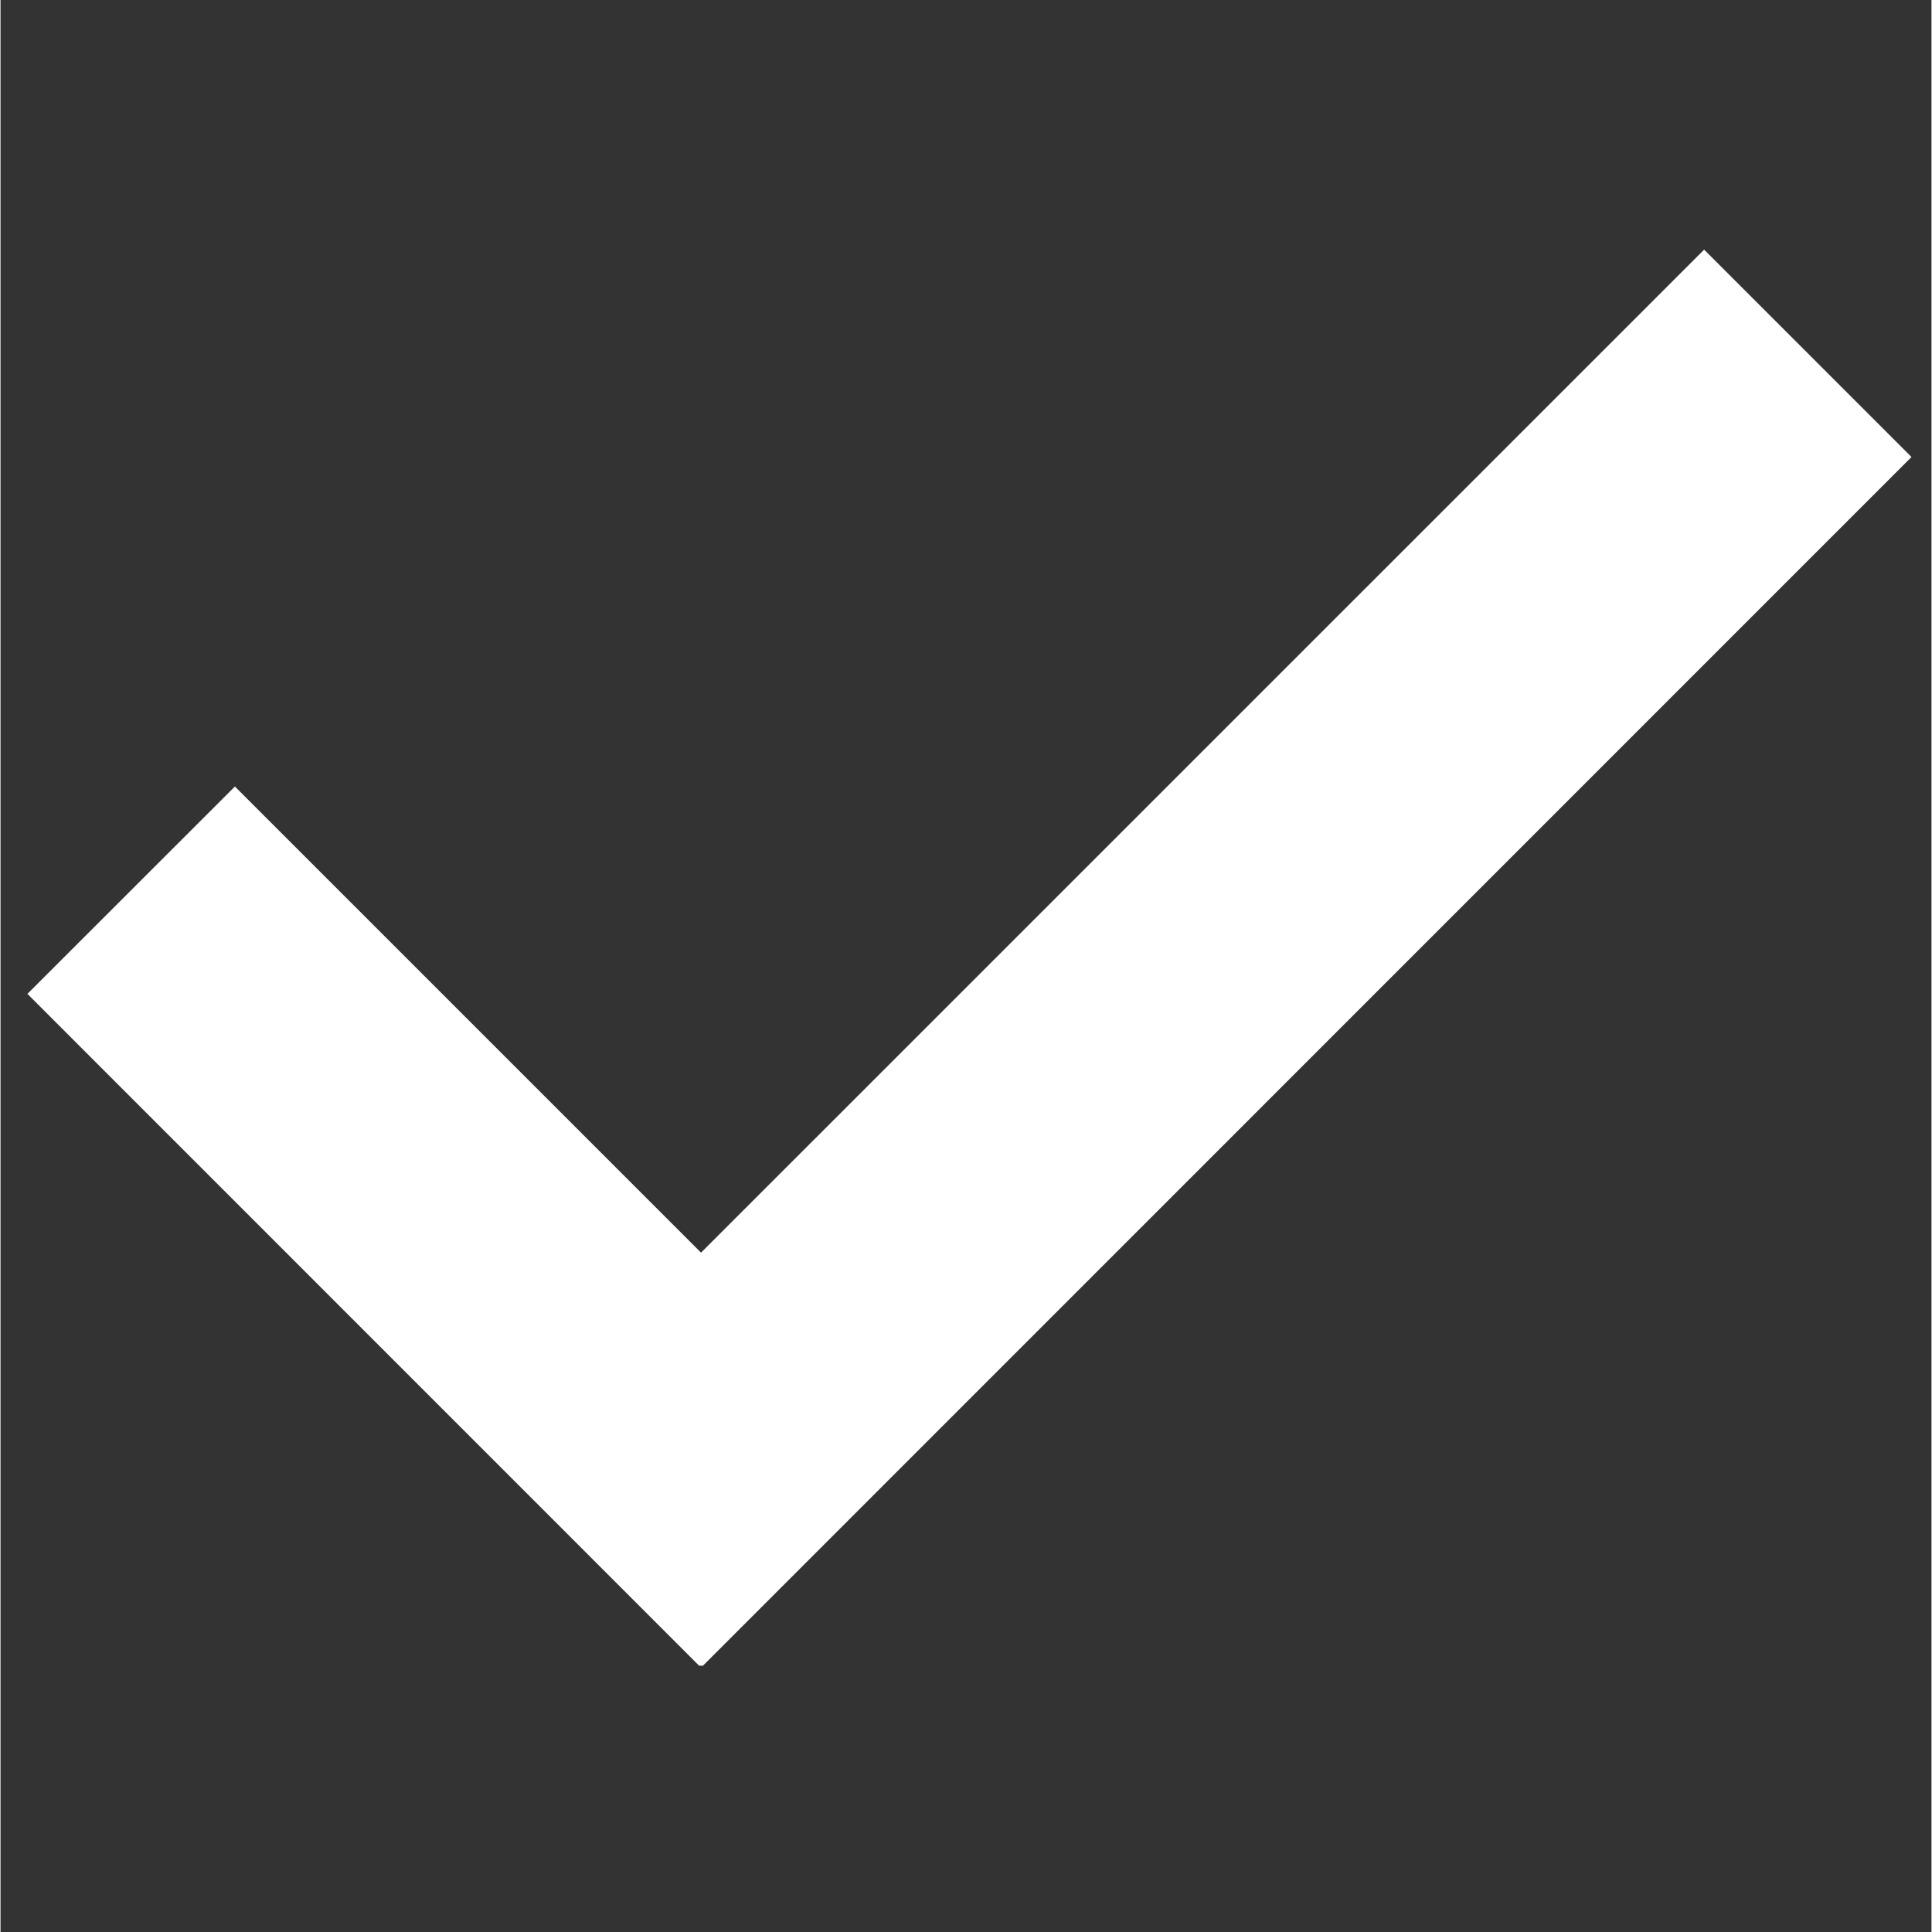<svg xmlns="http://www.w3.org/2000/svg" xmlns:xlink="http://www.w3.org/1999/xlink" width="300" zoomAndPan="magnify" viewBox="0 0 224.88 225" height="300" preserveAspectRatio="xMidYMid meet" version="1.0"><rect x="0" y="0" width="224.88" height="225" fill="#333333" stroke="none"/><defs><clipPath id="710b53f893"><path d="M 3.016 29.074 L 222.648 29.074 L 222.648 193.988 L 3.016 193.988 Z M 3.016 29.074 " clip-rule="nonzero"/></clipPath></defs><g clip-path="url(#710b53f893)"><path fill="#ffffff" d="M 3.133 115.746 L 27.297 91.598 L 81.582 145.883 L 198.402 29.074 L 222.551 53.223 L 81.582 194.211 Z M 3.133 115.746 " fill-opacity="1" fill-rule="nonzero"/></g></svg>